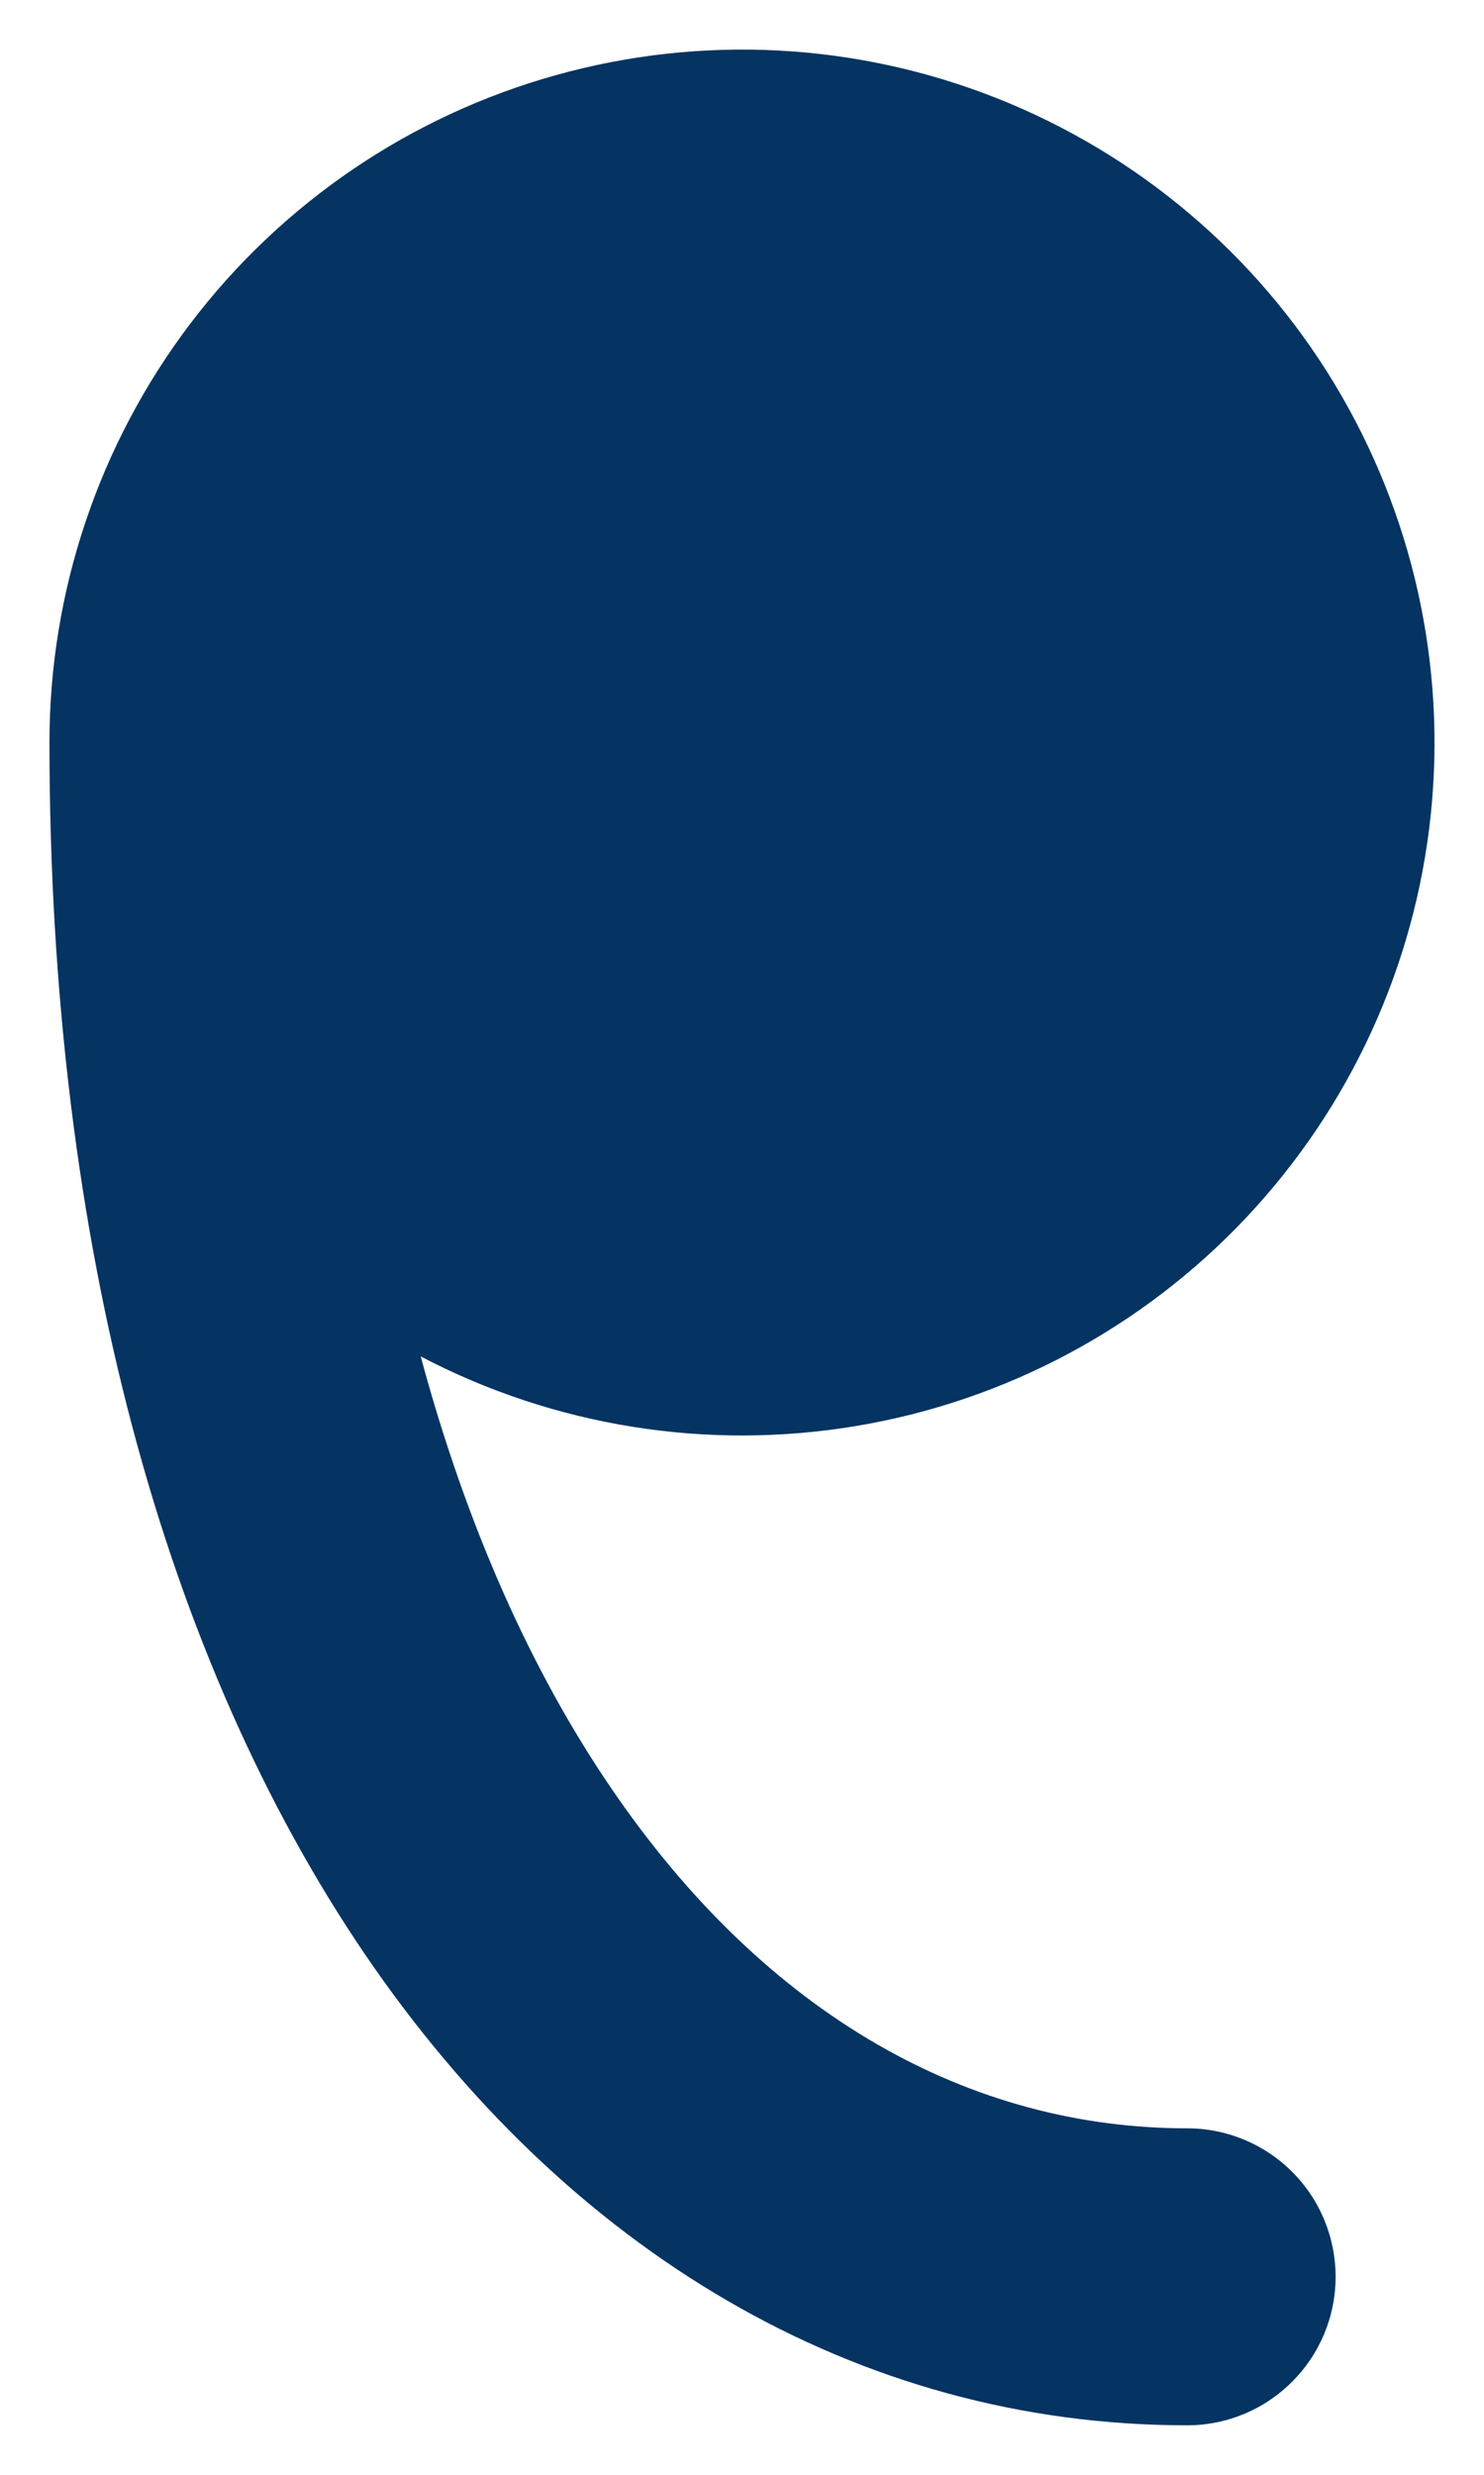<svg width="12" height="20" viewBox="0 0 12 20" fill="none" xmlns="http://www.w3.org/2000/svg">
<path d="M0.4 6C0.4 4.777 0.801 3.588 1.54 2.614C2.28 1.64 3.318 0.935 4.496 0.607C5.674 0.278 6.927 0.344 8.064 0.795C9.2 1.246 10.159 2.056 10.791 3.102C11.424 4.149 11.697 5.373 11.569 6.589C11.441 7.805 10.918 8.946 10.08 9.837C9.242 10.728 8.136 11.32 6.93 11.523C5.724 11.726 4.485 11.529 3.402 10.962C3.776 12.35 4.304 13.514 4.936 14.442C6.2 16.301 7.856 17.2 9.6 17.2C9.918 17.2 10.223 17.326 10.448 17.551C10.674 17.776 10.8 18.082 10.8 18.4C10.8 18.718 10.674 19.023 10.448 19.248C10.223 19.474 9.918 19.6 9.6 19.6C6.926 19.6 4.581 18.187 2.95 15.792C1.334 13.414 0.4 10.059 0.4 6Z" fill="#053462"/>
</svg>
